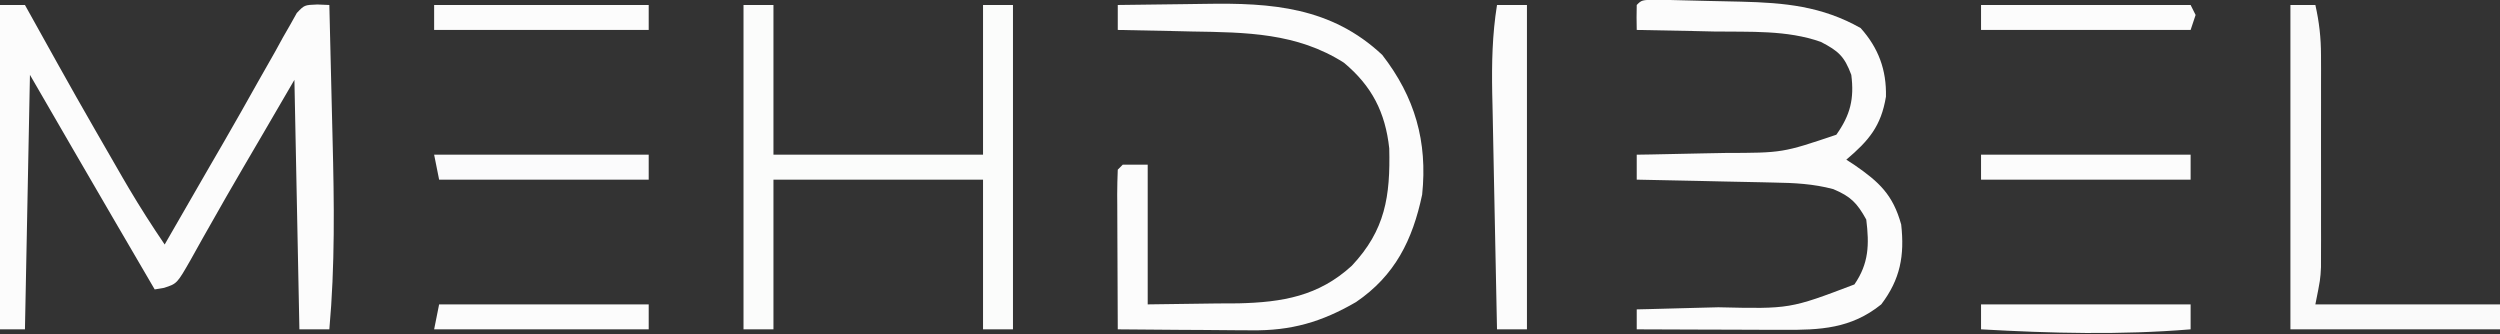 <?xml version="1.0" encoding="UTF-8"?>
<svg version="1.1" xmlns="http://www.w3.org/2000/svg" width="501" height="67">
<rect width="100%" height="100%" fill="#333333" stroke="none"/>
<path d="M0 0 C1.65 0 3.3 0 5 0 C5.372 0.668 5.743 1.337 6.126 2.025 C15.249 18.429 15.249 18.429 24.625 34.688 C25.013 35.35 25.402 36.012 25.802 36.695 C28.083 40.55 30.484 44.294 33 48 C33.579 46.991 33.579 46.991 34.171 45.962 C39.22 37.179 39.22 37.179 41.732 32.846 C42.427 31.647 43.122 30.449 43.816 29.25 C44.166 28.647 44.516 28.043 44.876 27.422 C47.189 23.424 49.46 19.406 51.715 15.375 C52.851 13.375 53.988 11.375 55.125 9.375 C55.904 7.955 55.904 7.955 56.698 6.505 C57.192 5.645 57.686 4.785 58.195 3.898 C58.618 3.142 59.041 2.386 59.477 1.607 C61 0 61 0 63.595 -0.1 C64.389 -0.067 65.182 -0.034 66 0 C66.17 6.685 66.33 13.371 66.482 20.056 C66.535 22.323 66.59 24.591 66.648 26.858 C66.973 39.635 67.146 52.259 66 65 C64.02 65 62.04 65 60 65 C59.67 48.5 59.34 32 59 15 C56.896 18.609 54.792 22.219 52.625 25.938 C51.339 28.136 50.052 30.333 48.766 32.531 C46.475 36.452 44.209 40.385 41.984 44.344 C41.539 45.128 41.093 45.911 40.634 46.719 C39.812 48.168 38.999 49.623 38.198 51.084 C35.472 55.848 35.472 55.848 32.87 56.686 C32.253 56.789 31.636 56.893 31 57 C28.895 53.396 26.791 49.792 24.688 46.188 C24.112 45.202 23.536 44.217 22.943 43.201 C17.271 33.481 11.639 23.74 6 14 C5.67 30.83 5.34 47.66 5 65 C3.35 65 1.7 65 0 65 C0 43.55 0 22.1 0 0 Z " fill="#FCFCFC" transform="translate(0,1)"/>
<path d="M0 0 C1.98 0 3.96 0 6 0 C6 9.9 6 19.8 6 30 C19.86 30 33.72 30 48 30 C48 20.1 48 10.2 48 0 C49.98 0 51.96 0 54 0 C54 21.45 54 42.9 54 65 C52.02 65 50.04 65 48 65 C48 55.1 48 45.2 48 35 C34.14 35 20.28 35 6 35 C6 44.9 6 54.8 6 65 C4.02 65 2.04 65 0 65 C0 43.55 0 22.1 0 0 Z " fill="#FBFCFB" transform="translate(149,1)"/>
<path d="M0 0 C4.356 -0.075 8.711 -0.129 13.068 -0.165 C14.545 -0.18 16.021 -0.2 17.498 -0.226 C30.873 -0.458 42.776 0.421 53 10 C59.559 18.46 62.104 27.377 61 38 C59.081 47.102 55.556 54.216 47.758 59.527 C40.873 63.526 34.757 65.308 26.758 65.195 C25.989 65.192 25.221 65.19 24.429 65.187 C21.994 65.176 19.56 65.151 17.125 65.125 C15.466 65.115 13.807 65.106 12.148 65.098 C8.099 65.076 4.049 65.041 0 65 C-0.025 60.461 -0.043 55.922 -0.055 51.383 C-0.06 49.838 -0.067 48.293 -0.075 46.747 C-0.088 44.531 -0.093 42.314 -0.098 40.098 C-0.103 39.403 -0.108 38.708 -0.113 37.992 C-0.113 36.328 -0.062 34.663 0 33 C0.495 32.505 0.495 32.505 1 32 C2.65 32 4.3 32 6 32 C6 41.24 6 50.48 6 60 C10.579 59.938 15.158 59.876 19.875 59.812 C21.298 59.806 22.721 59.799 24.187 59.792 C32.983 59.578 40.238 58.36 46.899 52.261 C53.615 45.118 54.634 38.348 54.406 28.734 C53.62 21.504 50.913 16.22 45.312 11.562 C35.889 5.561 25.69 5.485 14.875 5.312 C13.427 5.279 11.979 5.245 10.531 5.209 C7.021 5.125 3.511 5.058 0 5 C0 3.35 0 1.7 0 0 Z " fill="#FCFCFC" transform="translate(224,1)"/>
<path d="M0 0 C3.449 0.076 6.897 0.154 10.345 0.256 C12.555 0.318 14.764 0.36 16.975 0.401 C25.718 0.618 33.175 1.29 40.967 5.694 C44.535 9.683 46.161 14.065 46.037 19.444 C45.058 25.358 42.604 28.244 38.092 32.069 C38.634 32.421 39.177 32.773 39.736 33.136 C44.663 36.536 47.442 39.09 49.092 45.069 C49.78 51.265 48.93 56.023 45.092 61.069 C39.027 65.952 32.858 66.215 25.389 66.167 C24.132 66.165 24.132 66.165 22.85 66.163 C20.181 66.157 17.511 66.145 14.842 66.132 C13.029 66.127 11.217 66.122 9.404 66.118 C4.967 66.107 0.529 66.09 -3.908 66.069 C-3.908 64.749 -3.908 63.429 -3.908 62.069 C-3.057 62.05 -2.206 62.03 -1.329 62.009 C1.883 61.93 5.094 61.844 8.305 61.752 C9.685 61.714 11.065 61.679 12.445 61.647 C26.793 61.981 26.793 61.981 39.717 57.069 C42.618 52.85 42.709 49.09 42.092 44.069 C40.245 40.731 38.979 39.443 35.472 37.966 C31.499 36.912 27.713 36.718 23.631 36.655 C22.445 36.626 22.445 36.626 21.235 36.597 C18.729 36.537 16.223 36.491 13.717 36.444 C12.01 36.406 10.303 36.367 8.596 36.327 C4.428 36.232 0.26 36.147 -3.908 36.069 C-3.908 34.419 -3.908 32.769 -3.908 31.069 C-2.981 31.055 -2.053 31.04 -1.098 31.025 C2.377 30.964 5.85 30.89 9.324 30.807 C10.822 30.774 12.319 30.746 13.816 30.723 C25.323 30.697 25.323 30.697 36.092 27.069 C38.901 23.119 39.705 19.87 39.092 15.069 C37.714 11.366 36.52 10.291 32.998 8.468 C26.204 6.054 18.721 6.491 11.592 6.382 C10.087 6.349 8.581 6.314 7.076 6.278 C3.415 6.194 -0.246 6.127 -3.908 6.069 C-3.951 4.403 -3.949 2.736 -3.908 1.069 C-2.908 0.069 -2.908 0.069 0 0 Z " fill="#FCFCFC" transform="translate(331.908,-0.069)"/>
<path d="M0 0 C1.65 0 3.3 0 5 0 C5.771 3.419 6.126 6.576 6.129 10.078 C6.133 11.063 6.136 12.047 6.139 13.062 C6.137 14.114 6.135 15.166 6.133 16.25 C6.134 17.341 6.135 18.432 6.136 19.556 C6.136 21.859 6.135 24.162 6.13 26.465 C6.125 29.987 6.13 33.509 6.137 37.031 C6.136 39.271 6.135 41.51 6.133 43.75 C6.135 44.802 6.137 45.854 6.139 46.938 C6.136 47.923 6.133 48.908 6.129 49.922 C6.128 51.215 6.128 51.215 6.127 52.534 C6 55 6 55 5 60 C17.21 60 29.42 60 42 60 C42 61.65 42 63.3 42 65 C28.14 65 14.28 65 0 65 C0 43.55 0 22.1 0 0 Z " fill="#FAFAFA" transform="translate(459,1)"/>
<path d="M0 0 C1.98 0 3.96 0 6 0 C6 21.45 6 42.9 6 65 C4.02 65 2.04 65 0 65 C-0.154 57.706 -0.303 50.413 -0.443 43.119 C-0.508 39.731 -0.576 36.344 -0.648 32.957 C-0.731 29.054 -0.805 25.152 -0.879 21.25 C-0.906 20.044 -0.933 18.839 -0.961 17.597 C-1.066 11.61 -0.947 5.916 0 0 Z " fill="#FCFCFC" transform="translate(300,1)"/>
<path d="M0 0 C14.19 0 28.38 0 43 0 C43 1.65 43 3.3 43 5 C28.81 5 14.62 5 0 5 C0 3.35 0 1.7 0 0 Z " fill="#FCFCFC" transform="translate(87,1)"/>
<path d="M0 0 C13.86 0 27.72 0 42 0 C42 1.65 42 3.3 42 5 C27.81 5 13.62 5 -1 5 C-0.67 3.35 -0.34 1.7 0 0 Z " fill="#FCFCFC" transform="translate(88,61)"/>
<path d="M0 0 C14.19 0 28.38 0 43 0 C43 1.65 43 3.3 43 5 C29.14 5 15.28 5 1 5 C0.67 3.35 0.34 1.7 0 0 Z " fill="#FBFBFC" transform="translate(87,31)"/>
<path d="M0 0 C13.86 0 27.72 0 42 0 C42 1.65 42 3.3 42 5 C27.924 6.155 14.092 5.791 0 5 C0 3.35 0 1.7 0 0 Z " fill="#FCFCFC" transform="translate(397,61)"/>
<path d="M0 0 C13.86 0 27.72 0 42 0 C42.495 0.99 42.495 0.99 43 2 C42.67 2.99 42.34 3.98 42 5 C28.14 5 14.28 5 0 5 C0 3.35 0 1.7 0 0 Z " fill="#FCFCFC" transform="translate(397,1)"/>
<path d="M0 0 C13.86 0 27.72 0 42 0 C42 1.65 42 3.3 42 5 C28.14 5 14.28 5 0 5 C0 3.35 0 1.7 0 0 Z " fill="#FCFCFC" transform="translate(397,31)"/>
<path d="" fill="#FEFEFE" transform="translate(0,0)"/>
<path d="" fill="#FEFEFE" transform="translate(0,0)"/>
<path d="" fill="#FEFEFE" transform="translate(0,0)"/>
<path d="" fill="#FEFEFE" transform="translate(0,0)"/>
<path d="" fill="#FEFEFE" transform="translate(0,0)"/>
<path d="" fill="#FEFEFE" transform="translate(0,0)"/>
<path d="" fill="#FEFEFE" transform="translate(0,0)"/>
<path d="" fill="#FEFEFE" transform="translate(0,0)"/>
<path d="" fill="#FEFEFE" transform="translate(0,0)"/>
<path d="" fill="#FEFEFE" transform="translate(0,0)"/>
<path d="" fill="#FEFEFE" transform="translate(0,0)"/>
<path d="" fill="#FEFEFE" transform="translate(0,0)"/>
<path d="" fill="#FEFEFE" transform="translate(0,0)"/>
<path d="" fill="#FEFEFE" transform="translate(0,0)"/>
<path d="" fill="#FEFEFE" transform="translate(0,0)"/>
<path d="" fill="#FEFEFE" transform="translate(0,0)"/>
<path d="" fill="#FEFEFE" transform="translate(0,0)"/>
<path d="" fill="#FEFEFE" transform="translate(0,0)"/>
<path d="" fill="#FEFEFE" transform="translate(0,0)"/>
<path d="" fill="#FEFEFE" transform="translate(0,0)"/>
<path d="" fill="#FEFEFE" transform="translate(0,0)"/>
<path d="" fill="#FEFEFE" transform="translate(0,0)"/>
<path d="" fill="#FEFEFE" transform="translate(0,0)"/>
<path d="" fill="#FEFEFE" transform="translate(0,0)"/>
<path d="" fill="#FEFEFE" transform="translate(0,0)"/>
<path d="" fill="#FEFEFE" transform="translate(0,0)"/>
<path d="" fill="#FEFEFE" transform="translate(0,0)"/>
<path d="" fill="#FEFEFE" transform="translate(0,0)"/>
<path d="" fill="#FEFEFE" transform="translate(0,0)"/>
<path d="" fill="#FEFEFE" transform="translate(0,0)"/>
<path d="" fill="#FEFEFE" transform="translate(0,0)"/>
<path d="" fill="#FEFEFE" transform="translate(0,0)"/>
<path d="" fill="#FEFEFE" transform="translate(0,0)"/>
</svg>
